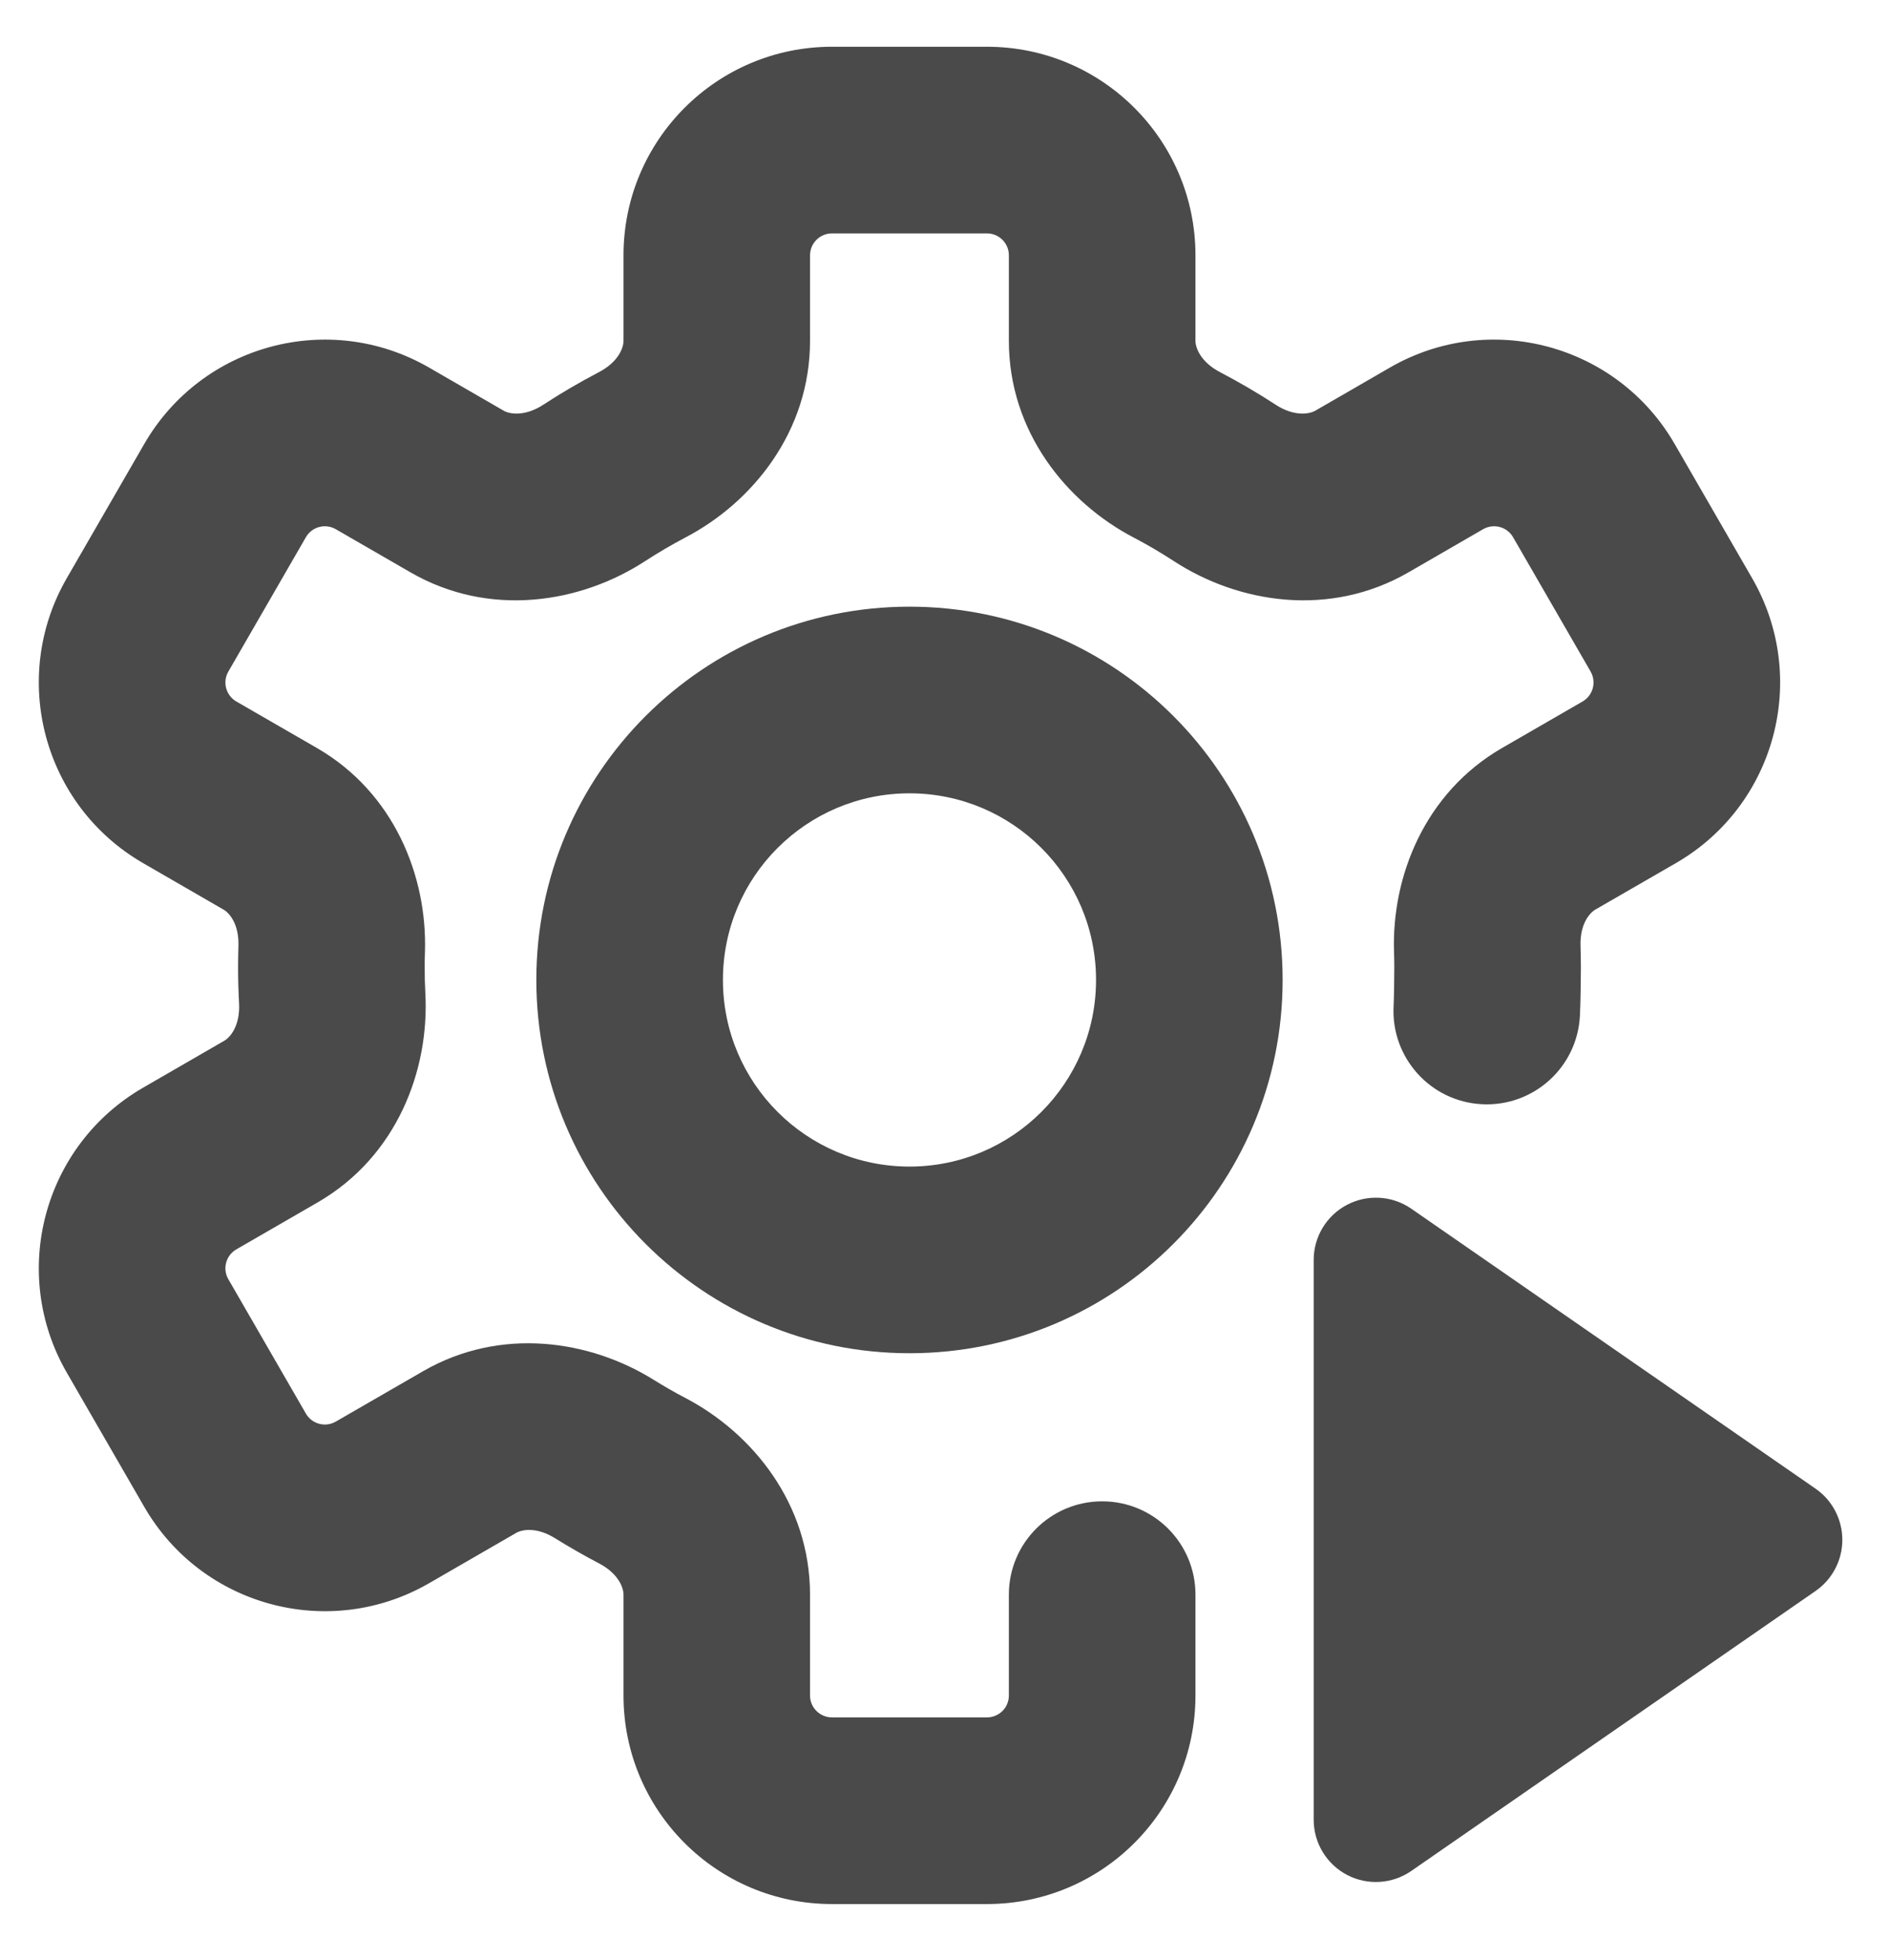 <svg width="27" height="28" viewBox="0 0 27 28" fill="none" xmlns="http://www.w3.org/2000/svg">
<path d="M11.891 0.668C10.246 0.668 8.912 2.002 8.912 3.648V4.87C8.912 4.971 8.837 5.173 8.561 5.317C8.288 5.46 8.022 5.615 7.765 5.783C7.502 5.954 7.287 5.918 7.199 5.868L6.133 5.252C4.707 4.429 2.885 4.918 2.062 6.343L0.954 8.262C0.132 9.687 0.62 11.509 2.045 12.332L3.196 12.997C3.283 13.047 3.418 13.21 3.408 13.514C3.405 13.618 3.403 13.722 3.403 13.827C3.403 13.998 3.408 14.169 3.417 14.338C3.433 14.651 3.294 14.82 3.206 14.87L2.045 15.541C0.62 16.364 0.132 18.186 0.954 19.611L2.062 21.53C2.885 22.956 4.708 23.444 6.133 22.621L7.378 21.902C7.464 21.852 7.673 21.816 7.933 21.978C8.137 22.105 8.347 22.225 8.561 22.337C8.837 22.481 8.912 22.683 8.912 22.784V24.226C8.912 25.871 10.246 27.205 11.891 27.205H14.107C15.753 27.205 17.087 25.871 17.087 24.226V22.784C17.087 22.047 16.49 21.451 15.754 21.451C15.017 21.451 14.42 22.047 14.42 22.784V24.226C14.42 24.398 14.28 24.538 14.107 24.538H11.891C11.719 24.538 11.578 24.398 11.578 24.226V22.784C11.578 21.489 10.757 20.476 9.796 19.974C9.641 19.893 9.49 19.806 9.342 19.714C8.429 19.146 7.154 18.952 6.045 19.593L4.799 20.312C4.65 20.398 4.458 20.347 4.372 20.197L3.264 18.278C3.177 18.128 3.229 17.937 3.378 17.851L4.54 17.18C5.672 16.526 6.137 15.293 6.08 14.198C6.073 14.075 6.07 13.952 6.07 13.827C6.07 13.751 6.071 13.675 6.074 13.6C6.108 12.525 5.637 11.327 4.529 10.687L3.378 10.023C3.229 9.936 3.177 9.745 3.264 9.595L4.372 7.676C4.458 7.526 4.65 7.475 4.799 7.561L5.866 8.177C6.999 8.832 8.302 8.616 9.221 8.017C9.407 7.896 9.599 7.784 9.796 7.68C10.757 7.178 11.578 6.165 11.578 4.87V3.648C11.578 3.475 11.719 3.335 11.891 3.335H14.107C14.28 3.335 14.42 3.475 14.42 3.648V4.87C14.42 6.165 15.242 7.178 16.203 7.68C16.4 7.783 16.592 7.896 16.778 8.017C17.697 8.616 19 8.832 20.133 8.177L21.199 7.561C21.349 7.475 21.541 7.526 21.627 7.676L22.735 9.595C22.821 9.745 22.77 9.936 22.62 10.023L21.47 10.687C20.362 11.327 19.891 12.525 19.925 13.599C19.928 13.675 19.929 13.751 19.929 13.827C19.929 13.973 19.925 14.267 19.919 14.376C19.881 15.111 20.445 15.739 21.181 15.777C21.916 15.816 22.544 15.251 22.582 14.516C22.592 14.332 22.596 13.978 22.596 13.827C22.596 13.722 22.594 13.618 22.591 13.514C22.581 13.21 22.716 13.046 22.803 12.996L23.954 12.332C25.379 11.509 25.867 9.687 25.044 8.262L23.936 6.343C23.113 4.918 21.291 4.429 19.866 5.252L18.8 5.868C18.712 5.918 18.497 5.954 18.234 5.783C17.977 5.615 17.711 5.46 17.438 5.317C17.162 5.173 17.087 4.97 17.087 4.87V3.648C17.087 2.002 15.753 0.668 14.107 0.668H11.891Z" fill="#4A4A4A"/>
<path fill-rule="evenodd" clip-rule="evenodd" d="M13 19.335C15.945 19.335 18.333 16.947 18.333 14.001C18.333 11.056 15.945 8.668 13 8.668C10.054 8.668 7.666 11.056 7.666 14.001C7.666 16.947 10.054 19.335 13 19.335ZM13 16.668C14.472 16.668 15.666 15.474 15.666 14.001C15.666 12.528 14.472 11.335 13 11.335C11.527 11.335 10.333 12.528 10.333 14.001C10.333 15.474 11.527 16.668 13 16.668Z" fill="#4A4A4A"/>
<path d="M20.172 17.27C19.9 17.082 19.547 17.061 19.254 17.214C18.961 17.367 18.777 17.671 18.777 18.001V26.001C18.777 26.332 18.961 26.635 19.254 26.789C19.547 26.942 19.9 26.92 20.172 26.732L25.95 22.732C26.19 22.566 26.333 22.293 26.333 22.001C26.333 21.71 26.19 21.436 25.95 21.27L20.172 17.27Z" fill="#4A4A4A"/>
</svg>
